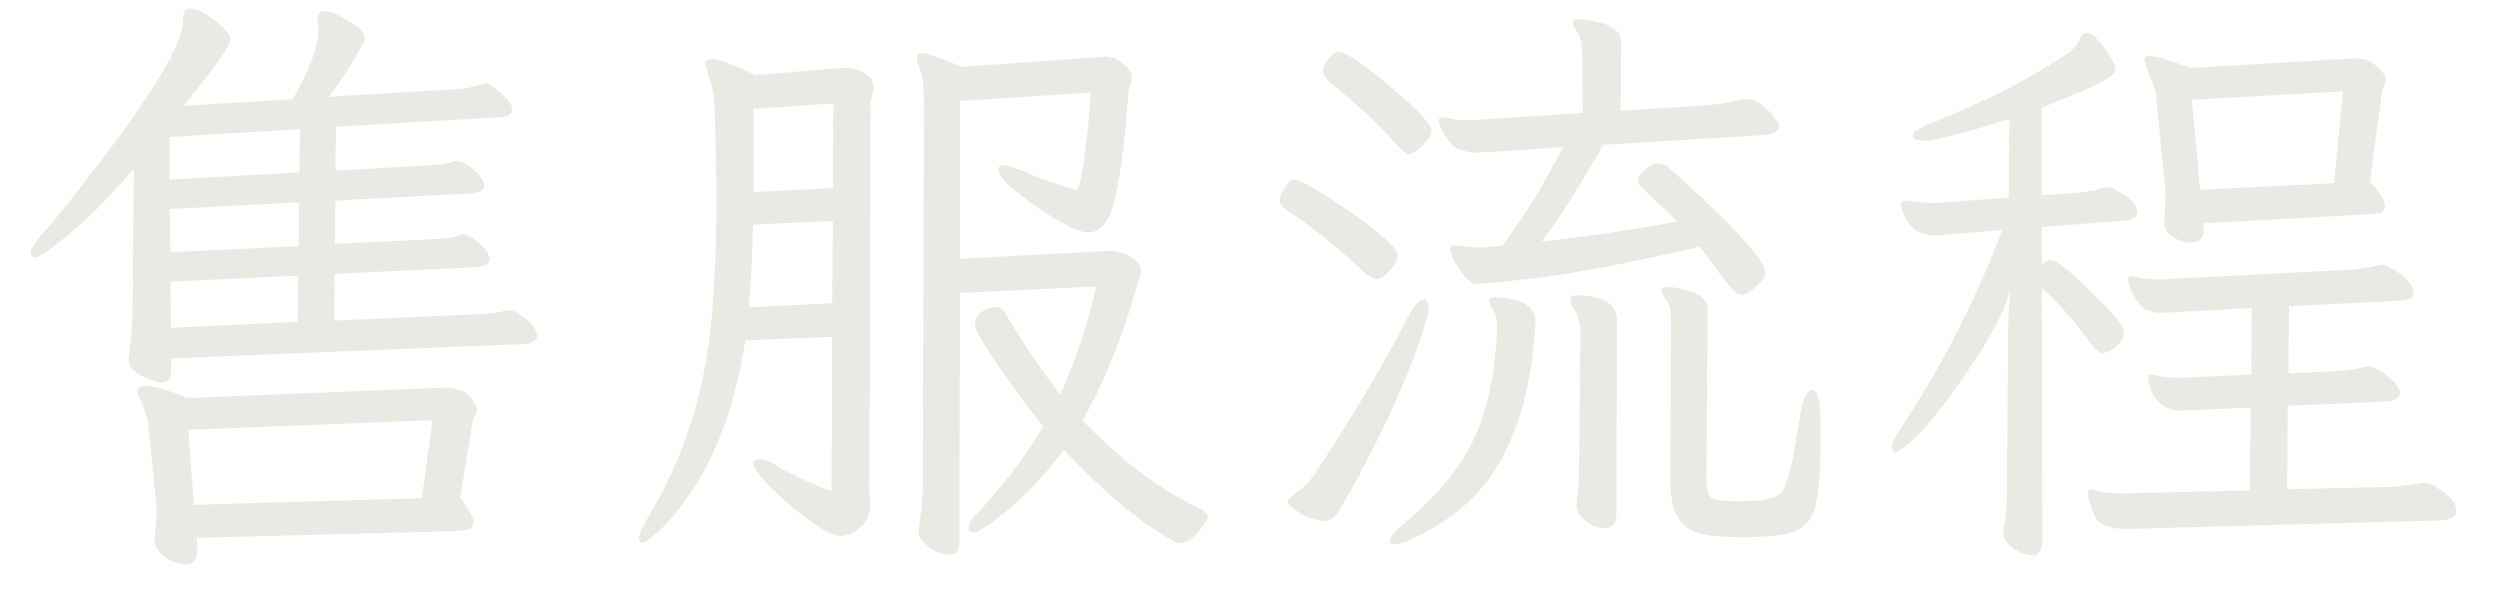 <svg width="50" height="12" viewBox="0 0 50 12" fill="none" xmlns="http://www.w3.org/2000/svg">
<path d="M2.568 7.18C2.624 6.732 2.652 6.428 2.652 6.268L2.676 3.376C2.18 3.952 1.744 4.392 1.368 4.696C1 5 0.78 5.152 0.708 5.152C0.644 5.152 0.612 5.116 0.612 5.044C0.612 4.972 0.724 4.812 0.948 4.564C1.172 4.308 1.456 3.952 1.8 3.496C3.04 1.912 3.66 0.88 3.66 0.4C3.66 0.248 3.708 0.172 3.804 0.172C3.9 0.172 4.008 0.212 4.128 0.292C4.256 0.372 4.368 0.46 4.464 0.556C4.56 0.652 4.608 0.724 4.608 0.772C4.608 0.82 4.572 0.904 4.5 1.024C4.428 1.144 4.308 1.312 4.14 1.528C3.972 1.736 3.82 1.932 3.684 2.116L5.856 1.984C6.2 1.368 6.372 0.908 6.372 0.604L6.348 0.376C6.348 0.272 6.392 0.22 6.48 0.22C6.568 0.22 6.676 0.256 6.804 0.328C7.132 0.496 7.296 0.64 7.296 0.76C7.296 0.768 7.288 0.796 7.272 0.844C7.032 1.292 6.8 1.656 6.576 1.936L9.18 1.78C9.3 1.772 9.412 1.752 9.516 1.72C9.62 1.688 9.692 1.672 9.732 1.672C9.78 1.672 9.876 1.736 10.02 1.864C10.172 1.992 10.248 2.104 10.248 2.2C10.248 2.28 10.164 2.328 9.996 2.344L6.72 2.536L6.708 3.412L8.64 3.304C8.816 3.288 8.936 3.272 9 3.256C9.064 3.232 9.116 3.22 9.156 3.22C9.204 3.22 9.272 3.248 9.36 3.304C9.576 3.464 9.684 3.604 9.684 3.724C9.684 3.804 9.596 3.852 9.42 3.868L6.708 4.012L6.696 4.876L8.736 4.78C8.904 4.772 9.028 4.756 9.108 4.732C9.188 4.7 9.244 4.684 9.276 4.684C9.316 4.684 9.376 4.712 9.456 4.768C9.68 4.928 9.792 5.068 9.792 5.188C9.792 5.268 9.708 5.32 9.54 5.344L6.696 5.476L6.684 6.412L9.672 6.28C9.864 6.264 9.984 6.248 10.032 6.232C10.088 6.216 10.144 6.208 10.2 6.208C10.256 6.208 10.328 6.24 10.416 6.304C10.632 6.448 10.74 6.588 10.74 6.724C10.74 6.804 10.656 6.856 10.488 6.88L3.42 7.168V7.444C3.42 7.58 3.356 7.648 3.228 7.648C3.18 7.648 3.104 7.628 3 7.588C2.712 7.484 2.568 7.348 2.568 7.18ZM6 2.584L3.396 2.74V3.592L5.988 3.448L6 2.584ZM5.976 4.048L3.396 4.18L3.408 5.044L5.976 4.924V4.048ZM5.964 5.512L3.408 5.632L3.42 6.556L5.952 6.436L5.964 5.512ZM3.084 10.804C3.116 10.548 3.132 10.384 3.132 10.312V10.144C3.132 10.096 3.128 10.052 3.12 10.012L2.976 8.62C2.96 8.388 2.888 8.148 2.76 7.9C2.752 7.876 2.748 7.852 2.748 7.828C2.748 7.756 2.816 7.72 2.952 7.72C3.088 7.72 3.356 7.8 3.756 7.96L8.796 7.756H8.916C9.196 7.756 9.384 7.856 9.48 8.056C9.52 8.12 9.54 8.168 9.54 8.2C9.54 8.232 9.528 8.268 9.504 8.308C9.48 8.34 9.464 8.376 9.456 8.416L9.204 9.952C9.38 10.184 9.468 10.344 9.468 10.432C9.468 10.528 9.432 10.58 9.36 10.588C9.296 10.604 9.208 10.616 9.096 10.624L3.936 10.756L3.948 10.972V11.008C3.948 11.192 3.876 11.284 3.732 11.284C3.564 11.284 3.412 11.228 3.276 11.116C3.148 11.012 3.084 10.908 3.084 10.804ZM8.652 8.404L3.768 8.596L3.876 10.096L8.436 9.964L8.652 8.404ZM19.968 3.388C19.968 3.332 20.004 3.304 20.076 3.304C20.156 3.304 20.352 3.372 20.664 3.508C20.984 3.636 21.268 3.732 21.516 3.796C21.58 3.796 21.64 3.552 21.696 3.064C21.76 2.568 21.8 2.164 21.816 1.852L19.2 2.02V5.176L22.14 5.02H22.248C22.36 5.02 22.484 5.06 22.62 5.14C22.756 5.22 22.824 5.32 22.824 5.44L22.74 5.728C22.42 6.824 22.056 7.716 21.648 8.404C22.4 9.188 23.164 9.768 23.94 10.144C24.084 10.208 24.156 10.276 24.156 10.348C24.156 10.372 24.128 10.424 24.072 10.504C23.896 10.744 23.736 10.864 23.592 10.864C23.544 10.864 23.4 10.788 23.16 10.636C22.576 10.26 21.948 9.712 21.276 8.992C20.852 9.576 20.38 10.056 19.86 10.432C19.66 10.576 19.528 10.648 19.464 10.648C19.4 10.648 19.368 10.612 19.368 10.54C19.368 10.476 19.428 10.384 19.548 10.264C20.076 9.696 20.516 9.116 20.868 8.524C20.7 8.332 20.428 7.972 20.052 7.444C19.684 6.916 19.5 6.6 19.5 6.496C19.5 6.384 19.548 6.296 19.644 6.232C19.74 6.168 19.832 6.136 19.92 6.136C20.008 6.136 20.08 6.196 20.136 6.316C20.464 6.868 20.82 7.392 21.204 7.888C21.524 7.184 21.764 6.464 21.924 5.728L19.2 5.86L19.188 10.852C19.188 11.012 19.124 11.092 18.996 11.092C18.836 11.092 18.692 11.036 18.564 10.924C18.436 10.82 18.372 10.732 18.372 10.66C18.372 10.596 18.384 10.48 18.408 10.312C18.44 10.144 18.456 9.92 18.456 9.64L18.48 2.104C18.48 1.752 18.456 1.52 18.408 1.408C18.36 1.296 18.336 1.212 18.336 1.156C18.336 1.092 18.372 1.06 18.444 1.06C18.524 1.06 18.788 1.152 19.236 1.336L21.972 1.144L22.092 1.132C22.228 1.132 22.352 1.18 22.464 1.276C22.576 1.372 22.632 1.456 22.632 1.528C22.632 1.6 22.624 1.656 22.608 1.696C22.592 1.728 22.58 1.764 22.572 1.804C22.484 3.06 22.36 3.888 22.2 4.288C22.096 4.528 21.948 4.648 21.756 4.648C21.572 4.648 21.228 4.476 20.724 4.132C20.22 3.78 19.968 3.532 19.968 3.388ZM17.388 9.784L17.4 10.084C17.4 10.284 17.332 10.44 17.196 10.552C17.06 10.664 16.936 10.72 16.824 10.72C16.632 10.72 16.288 10.512 15.792 10.096C15.312 9.68 15.072 9.404 15.072 9.268C15.072 9.212 15.116 9.184 15.204 9.184C15.3 9.184 15.416 9.232 15.552 9.328C15.904 9.528 16.264 9.692 16.632 9.82L16.644 6.736L14.904 6.808C14.72 8.04 14.352 9.064 13.8 9.88C13.568 10.208 13.364 10.452 13.188 10.612C13.012 10.772 12.9 10.852 12.852 10.852C12.804 10.852 12.78 10.82 12.78 10.756C12.78 10.7 12.824 10.592 12.912 10.432C13.68 9.184 14.124 7.784 14.244 6.232C14.3 5.52 14.328 4.848 14.328 4.216C14.328 3.576 14.32 3.02 14.304 2.548C14.296 2.068 14.26 1.748 14.196 1.588C14.14 1.42 14.112 1.316 14.112 1.276C14.112 1.212 14.164 1.18 14.268 1.18C14.38 1.18 14.66 1.288 15.108 1.504L16.8 1.36H16.944C17.08 1.36 17.2 1.396 17.304 1.468C17.416 1.54 17.472 1.636 17.472 1.756L17.412 2.068L17.388 9.784ZM16.668 2.068L15.072 2.176V3.844L16.656 3.76L16.668 2.068ZM16.656 4.42L15.06 4.492C15.044 5.204 15.016 5.756 14.976 6.148L16.644 6.064L16.656 4.42ZM29.4 2.404L31.656 2.26L31.644 1.096C31.644 0.88 31.612 0.728 31.548 0.64C31.484 0.552 31.452 0.488 31.452 0.448C31.452 0.408 31.488 0.388 31.56 0.388C31.64 0.388 31.744 0.4 31.872 0.424C32.24 0.488 32.424 0.628 32.424 0.844L32.412 2.212L34.008 2.116C34.296 2.092 34.504 2.064 34.632 2.032C34.76 2 34.868 1.984 34.956 1.984C35.052 1.984 35.148 2.024 35.244 2.104C35.348 2.184 35.428 2.268 35.484 2.356C35.548 2.436 35.58 2.492 35.58 2.524C35.58 2.628 35.468 2.688 35.244 2.704L32.064 2.896C31.632 3.664 31.224 4.308 30.84 4.828C31.632 4.748 32.532 4.616 33.54 4.432C33.436 4.312 33.288 4.168 33.096 4C32.912 3.824 32.808 3.724 32.784 3.7C32.768 3.676 32.76 3.64 32.76 3.592C32.76 3.544 32.812 3.472 32.916 3.376C33.012 3.304 33.096 3.268 33.168 3.268C33.24 3.268 33.308 3.296 33.372 3.352C33.436 3.408 33.536 3.496 33.672 3.616C34.76 4.616 35.304 5.224 35.304 5.44C35.304 5.536 35.24 5.636 35.112 5.74C34.992 5.844 34.904 5.896 34.848 5.896C34.8 5.896 34.748 5.876 34.692 5.836C34.644 5.788 34.568 5.696 34.464 5.56C34.36 5.416 34.204 5.208 33.996 4.936C32.556 5.264 31.472 5.472 30.744 5.56C30.016 5.64 29.612 5.68 29.532 5.68C29.46 5.68 29.38 5.628 29.292 5.524C29.204 5.42 29.132 5.312 29.076 5.2C29.028 5.08 29.004 5.004 29.004 4.972C29.004 4.932 29.024 4.912 29.064 4.912H29.16L29.484 4.948H29.64C29.688 4.948 29.736 4.944 29.784 4.936L30.048 4.912C30.496 4.312 30.9 3.656 31.26 2.944L29.772 3.04L29.532 3.052C29.428 3.052 29.312 3.032 29.184 2.992C29.056 2.944 28.932 2.792 28.812 2.536C28.788 2.488 28.776 2.444 28.776 2.404C28.776 2.364 28.8 2.344 28.848 2.344C28.896 2.344 28.96 2.356 29.04 2.38C29.12 2.396 29.24 2.404 29.4 2.404ZM28.44 2.92C28.32 3.032 28.232 3.088 28.176 3.088C28.128 3.088 27.992 2.964 27.768 2.716C27.544 2.46 27.156 2.104 26.604 1.648C26.508 1.56 26.46 1.484 26.46 1.42C26.46 1.356 26.496 1.276 26.568 1.18C26.64 1.084 26.704 1.036 26.76 1.036C26.928 1.036 27.356 1.336 28.044 1.936C28.436 2.288 28.632 2.512 28.632 2.608C28.632 2.696 28.568 2.8 28.44 2.92ZM27.78 5.428C27.676 5.532 27.592 5.584 27.528 5.584C27.472 5.584 27.392 5.54 27.288 5.452C26.728 4.924 26.216 4.512 25.752 4.216C25.648 4.144 25.596 4.072 25.596 4C25.596 3.928 25.628 3.848 25.692 3.76C25.756 3.648 25.816 3.592 25.872 3.592C26.016 3.592 26.488 3.872 27.288 4.432C27.728 4.768 27.948 4.992 27.948 5.104C27.948 5.208 27.892 5.316 27.78 5.428ZM33.42 6.412C33.42 6.212 33.388 6.072 33.324 5.992C33.26 5.912 33.228 5.852 33.228 5.812C33.228 5.764 33.276 5.74 33.372 5.74C33.468 5.74 33.596 5.764 33.756 5.812C33.916 5.86 34.02 5.916 34.068 5.98C34.124 6.036 34.152 6.108 34.152 6.196L34.128 9.58C34.128 9.78 34.16 9.904 34.224 9.952C34.288 10 34.464 10.024 34.752 10.024C35.048 10.024 35.26 10.008 35.388 9.976C35.516 9.936 35.6 9.888 35.64 9.832C35.68 9.776 35.72 9.684 35.76 9.556C35.8 9.428 35.84 9.252 35.88 9.028C35.92 8.796 35.964 8.536 36.012 8.248C36.068 7.952 36.144 7.804 36.24 7.804C36.344 7.804 36.396 7.948 36.396 8.236C36.404 8.34 36.408 8.444 36.408 8.548V8.836C36.408 9.292 36.388 9.648 36.348 9.904C36.316 10.16 36.244 10.348 36.132 10.468C36.02 10.588 35.848 10.664 35.616 10.696C35.392 10.728 35.124 10.744 34.812 10.744C34.5 10.744 34.248 10.724 34.056 10.684C33.624 10.596 33.408 10.26 33.408 9.676L33.42 6.412ZM31.512 5.908C32.064 5.908 32.34 6.076 32.34 6.412L32.328 10.276C32.328 10.468 32.252 10.564 32.1 10.564C31.948 10.564 31.816 10.512 31.704 10.408C31.592 10.312 31.536 10.216 31.536 10.12V10.036C31.568 9.78 31.584 9.5 31.584 9.196L31.608 6.7C31.608 6.476 31.572 6.316 31.5 6.22C31.436 6.124 31.404 6.048 31.404 5.992C31.404 5.936 31.44 5.908 31.512 5.908ZM30.708 6.472C30.652 7.52 30.436 8.404 30.06 9.124C29.684 9.844 29.084 10.392 28.26 10.768C28.1 10.848 27.98 10.888 27.9 10.888C27.828 10.888 27.792 10.868 27.792 10.828C27.792 10.748 27.884 10.632 28.068 10.48C28.492 10.128 28.84 9.768 29.112 9.4C29.632 8.696 29.908 7.74 29.94 6.532C29.94 6.388 29.912 6.276 29.856 6.196C29.808 6.116 29.784 6.056 29.784 6.016C29.784 5.968 29.816 5.944 29.88 5.944C29.944 5.944 30.04 5.952 30.168 5.968C30.528 6.032 30.708 6.184 30.708 6.424V6.472ZM26.472 10.42C26.288 10.396 26.12 10.336 25.968 10.24C25.824 10.152 25.752 10.08 25.752 10.024C25.752 9.992 25.816 9.932 25.944 9.844C26.08 9.748 26.196 9.628 26.292 9.484C27.092 8.268 27.712 7.224 28.152 6.352C28.28 6.112 28.388 5.992 28.476 5.992C28.54 5.992 28.572 6.044 28.572 6.148C28.572 6.252 28.508 6.488 28.38 6.856C28.076 7.736 27.608 8.744 26.976 9.88C26.88 10.056 26.8 10.188 26.736 10.276C26.672 10.372 26.592 10.42 26.496 10.42H26.472ZM40.188 2.38C39.26 2.668 38.704 2.812 38.52 2.812C38.344 2.812 38.256 2.78 38.256 2.716C38.256 2.636 38.38 2.552 38.628 2.464C38.876 2.368 39.268 2.196 39.804 1.948C40.34 1.692 40.836 1.412 41.292 1.108C41.428 1.028 41.52 0.932 41.568 0.82C41.624 0.708 41.68 0.652 41.736 0.652C41.8 0.652 41.876 0.704 41.964 0.808C42.06 0.904 42.14 1.012 42.204 1.132C42.276 1.252 42.312 1.332 42.312 1.372C42.312 1.404 42.304 1.432 42.288 1.456C42.224 1.568 41.74 1.8 40.836 2.152V3.904L41.568 3.856C41.776 3.832 41.912 3.808 41.976 3.784C42.048 3.76 42.112 3.748 42.168 3.748C42.232 3.748 42.344 3.804 42.504 3.916C42.664 4.028 42.744 4.136 42.744 4.24C42.744 4.336 42.668 4.392 42.516 4.408L40.836 4.54V5.296C40.9 5.232 40.96 5.2 41.016 5.2C41.128 5.2 41.392 5.408 41.808 5.824C42.256 6.248 42.48 6.52 42.48 6.64C42.48 6.752 42.424 6.852 42.312 6.94C42.208 7.02 42.124 7.06 42.06 7.06C41.996 7.06 41.916 7 41.82 6.88C41.548 6.488 41.22 6.112 40.836 5.752L40.848 10.816C40.848 11.008 40.776 11.104 40.632 11.104C40.56 11.104 40.476 11.08 40.38 11.032C40.172 10.936 40.068 10.808 40.068 10.648C40.068 10.6 40.08 10.512 40.104 10.384C40.128 10.256 40.14 10.048 40.14 9.76V9.448L40.164 6.556C40.164 6.388 40.176 6.184 40.2 5.944V5.812C40.096 6.212 39.824 6.732 39.384 7.372C38.952 8.012 38.612 8.452 38.364 8.692C38.124 8.924 37.972 9.04 37.908 9.04C37.86 9.04 37.836 9.008 37.836 8.944C37.836 8.88 37.876 8.784 37.956 8.656C38.796 7.408 39.492 6.056 40.044 4.6L39.012 4.684C38.852 4.7 38.732 4.708 38.652 4.708C38.58 4.708 38.484 4.684 38.364 4.636C38.244 4.588 38.132 4.432 38.028 4.168C38.02 4.144 38.016 4.116 38.016 4.084C38.008 4.036 38.032 4.012 38.088 4.012L38.592 4.06H38.724L40.176 3.952L40.188 2.38ZM44.076 4.6C44.076 4.768 43.98 4.852 43.788 4.852C43.692 4.852 43.584 4.816 43.464 4.744C43.344 4.672 43.284 4.576 43.284 4.456V4.396C43.3 4.22 43.308 4.088 43.308 4V3.784C43.308 3.736 43.304 3.696 43.296 3.664L43.128 2.02C43.12 1.86 43.076 1.692 42.996 1.516C42.924 1.332 42.888 1.22 42.888 1.18C42.888 1.14 42.932 1.12 43.02 1.12C43.116 1.12 43.38 1.2 43.812 1.36L47.064 1.168H47.16C47.296 1.168 47.42 1.22 47.532 1.324C47.652 1.428 47.712 1.512 47.712 1.576C47.712 1.64 47.7 1.692 47.676 1.732C47.66 1.764 47.648 1.8 47.64 1.84L47.4 3.628C47.6 3.86 47.7 4.02 47.7 4.108C47.7 4.196 47.66 4.248 47.58 4.264C47.508 4.272 47.42 4.28 47.316 4.288L44.064 4.468L44.076 4.576V4.6ZM46.86 1.828L43.836 1.996L44.004 3.796L46.68 3.664L46.86 1.828ZM47.904 9.736L48.48 9.652C48.544 9.652 48.628 9.684 48.732 9.748C48.996 9.908 49.128 10.064 49.128 10.216C49.128 10.328 49.024 10.392 48.816 10.408L42.66 10.576H42.48C42.304 10.576 42.156 10.544 42.036 10.48C41.924 10.424 41.832 10.236 41.76 9.916V9.856C41.76 9.808 41.776 9.784 41.808 9.784C41.848 9.784 41.912 9.8 42 9.832C42.096 9.856 42.256 9.868 42.48 9.868L45 9.808L45.012 8.152L43.896 8.2L43.644 8.212C43.34 8.212 43.136 8.08 43.032 7.816C42.984 7.712 42.96 7.632 42.96 7.576C42.96 7.52 42.98 7.492 43.02 7.492C43.06 7.492 43.12 7.504 43.2 7.528C43.28 7.544 43.4 7.552 43.56 7.552H43.692L45.024 7.492L45.036 6.16L43.5 6.244L43.248 6.256C43.04 6.256 42.896 6.208 42.816 6.112C42.648 5.912 42.564 5.736 42.564 5.584C42.564 5.544 42.584 5.524 42.624 5.524C42.664 5.524 42.724 5.536 42.804 5.56C42.884 5.576 43.004 5.584 43.164 5.584H43.296L47.052 5.392C47.268 5.368 47.408 5.348 47.472 5.332C47.544 5.308 47.604 5.296 47.652 5.296C47.7 5.296 47.776 5.328 47.88 5.392C48.144 5.56 48.276 5.716 48.276 5.86C48.276 5.948 48.172 6 47.964 6.016L45.78 6.124L45.768 7.468L46.788 7.42C47.004 7.396 47.144 7.376 47.208 7.36C47.28 7.336 47.336 7.324 47.376 7.324C47.424 7.324 47.496 7.356 47.592 7.42C47.864 7.588 48 7.736 48 7.864C48 7.96 47.9 8.016 47.7 8.032L45.756 8.116L45.744 9.784L47.904 9.736Z" fill="#EBE9E3"/>
</svg>
